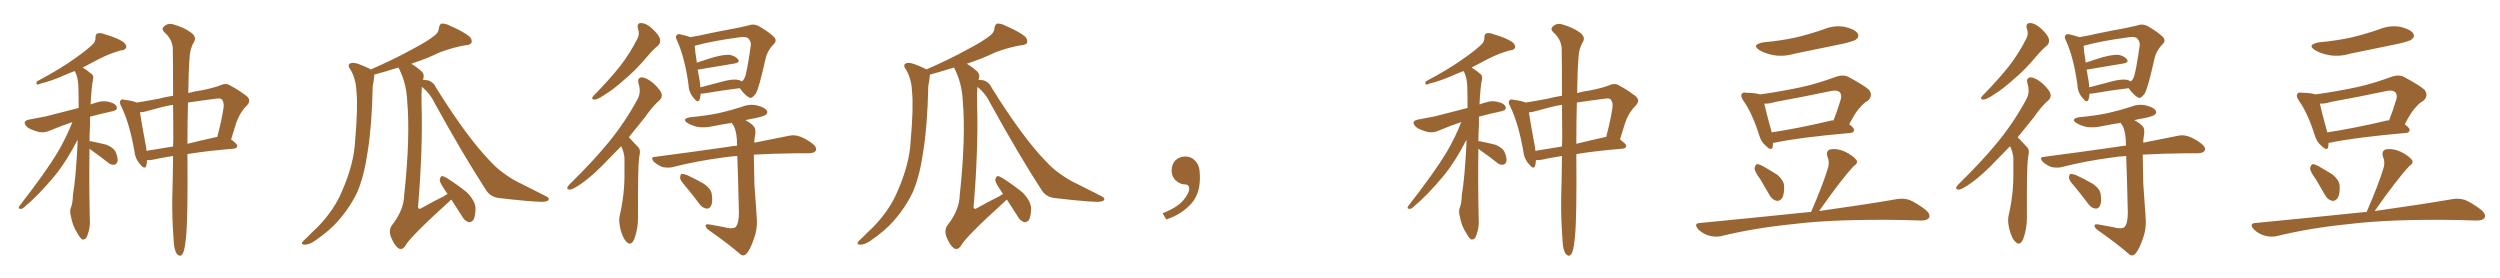 <svg xmlns="http://www.w3.org/2000/svg" xmlns:xlink="http://www.w3.org/1999/xlink" width="1350" height="150"><path fill="#996633" padding="10" d="M48.34 80.27L48.34 80.27Q48.05 98.00 48.49 118.21L48.49 118.21Q48.93 122.75 47.02 127.59L47.02 127.59Q46.29 129.49 44.53 129.35L44.53 129.35Q43.21 128.61 41.75 125.83L41.75 125.83Q39.11 121.88 38.23 116.46L38.23 116.46Q37.65 114.55 38.09 112.65L38.09 112.65Q39.26 110.16 39.40 105.18L39.40 105.18Q41.02 95.51 41.89 77.34L41.89 77.34Q41.89 76.03 41.89 75.44L41.89 75.44Q36.04 87.01 29.44 95.07L29.44 95.07Q20.80 105.47 13.18 111.77L13.18 111.77Q12.01 112.94 11.13 112.79L11.13 112.79Q9.52 112.79 10.40 111.33L10.40 111.33Q24.76 92.87 30.91 82.62L30.91 82.62Q35.60 74.71 39.11 65.92L39.11 65.92Q33.69 67.68 27.10 70.46L27.10 70.46Q24.17 71.78 21.39 71.34L21.39 71.34Q18.02 70.61 15.38 69.14L15.38 69.14Q13.18 67.53 13.33 66.06L13.33 66.06Q13.62 65.04 15.53 64.60L15.53 64.60Q19.78 63.87 24.76 62.84L24.76 62.84Q28.27 61.96 42.48 58.30L42.48 58.30Q42.48 51.71 42.33 46.44L42.33 46.44Q42.04 41.02 40.28 38.38L40.28 38.38Q38.38 39.11 36.91 39.70L36.91 39.70Q27.39 43.95 22.41 44.97L22.41 44.97Q20.80 45.70 20.21 45.70L20.21 45.70Q19.34 45.41 19.92 43.95L19.92 43.95Q32.67 37.21 40.72 31.35L40.72 31.35Q47.17 26.81 49.95 24.02L49.95 24.02Q51.71 22.41 51.56 20.21L51.56 20.21Q51.56 18.60 52.59 18.02L52.59 18.02Q54.49 17.58 56.84 18.60L56.84 18.60Q63.43 20.51 66.65 22.71L66.65 22.71Q68.55 24.32 68.12 25.78L68.12 25.78Q67.53 27.10 65.19 27.25L65.19 27.25Q59.62 28.71 53.32 31.93L53.32 31.93Q49.22 34.13 44.68 36.47L44.68 36.47Q46.88 37.79 49.66 40.14L49.66 40.14Q50.68 41.02 50.24 42.92L50.24 42.92Q49.37 47.17 48.93 56.40L48.93 56.40Q50.83 55.66 53.17 55.08L53.17 55.08Q56.40 54.05 60.50 55.52L60.50 55.52Q63.13 56.54 63.13 58.45L63.13 58.45Q63.13 59.47 60.79 60.06L60.79 60.06Q54.05 61.52 48.63 62.99L48.63 62.99Q48.63 65.33 48.63 67.68L48.63 67.68Q48.34 71.78 48.34 76.32L48.34 76.32Q48.78 76.17 49.37 76.32L49.37 76.32Q53.76 77.20 57.71 78.22L57.71 78.22Q61.67 79.98 62.55 82.32L62.55 82.32Q63.87 85.55 63.43 87.30L63.43 87.30Q62.84 88.77 61.82 88.92L61.82 88.92Q59.91 89.21 58.45 87.89L58.45 87.89Q54.20 84.52 50.24 81.74L50.24 81.74Q48.93 80.86 48.34 80.27ZM93.46 84.23L93.46 84.23Q86.87 85.25 82.32 86.28L82.32 86.28Q80.71 86.57 79.39 86.43L79.39 86.43Q79.39 88.18 78.96 89.50L78.96 89.50Q78.22 91.85 75.59 88.62L75.59 88.62Q72.95 85.69 72.51 81.15L72.51 81.15Q69.87 66.36 65.48 57.42L65.48 57.42Q64.16 55.08 65.19 54.20L65.19 54.20Q65.63 53.32 67.38 53.91L67.38 53.91Q71.92 54.49 73.83 55.37L73.83 55.37Q78.66 54.64 85.69 53.32L85.69 53.32Q89.50 52.29 93.46 51.71L93.46 51.71Q93.46 35.74 93.31 25.93L93.31 25.93Q92.87 20.95 88.77 17.43L88.77 17.43Q87.01 15.67 88.48 14.36L88.48 14.36Q90.38 12.45 93.16 13.04L93.16 13.04Q99.46 14.79 103.13 17.58L103.13 17.58Q106.05 19.78 105.03 22.12L105.03 22.12Q102.54 26.22 102.39 31.05L102.39 31.05Q101.81 38.23 101.66 50.24L101.66 50.24Q105.32 49.22 108.84 48.78L108.84 48.78Q114.84 47.61 118.80 46.14L118.80 46.14Q122.17 44.53 124.51 46.29L124.51 46.29Q128.47 48.34 132.13 51.12L132.13 51.12Q136.38 53.76 133.30 56.98L133.30 56.98Q129.20 61.08 127.29 67.24L127.29 67.24Q126.12 71.19 124.80 75.29L124.80 75.29Q128.17 77.78 128.17 78.81L128.17 78.81Q127.88 80.13 126.42 80.27L126.42 80.27Q111.77 81.45 101.22 83.20L101.22 83.20Q101.51 117.92 100.49 127.73L100.49 127.73Q99.90 134.03 99.02 136.23L99.02 136.23Q97.71 139.45 95.51 137.11L95.51 137.11Q93.90 134.77 93.75 129.49L93.75 129.49Q92.87 117.77 93.02 107.08L93.02 107.08Q93.31 98.73 93.46 84.23ZM93.60 74.27L93.60 74.27Q93.60 64.75 93.46 56.69L93.46 56.69Q93.02 56.54 92.87 56.69L92.87 56.69Q87.74 57.57 78.52 60.21L78.52 60.21Q76.90 60.64 75.59 60.64L75.59 60.64Q76.32 65.77 78.96 79.83L78.96 79.83Q78.96 80.57 79.10 81.45L79.10 81.45Q85.84 80.42 93.46 79.10L93.46 79.10Q93.46 76.61 93.60 74.27ZM101.51 55.37L101.51 55.37L101.51 55.37Q101.22 65.19 101.22 77.64L101.22 77.64Q108.40 75.88 116.31 74.12L116.31 74.12Q116.75 73.97 117.33 73.97L117.33 73.97Q119.68 65.04 120.56 59.18L120.56 59.18Q121.29 55.81 119.97 53.91L119.97 53.91Q119.38 53.03 117.48 53.17L117.48 53.17Q108.25 54.35 101.51 55.37ZM241.70 104.74L241.70 104.74L241.70 104.74Q240.67 103.42 240.09 102.39L240.09 102.39Q237.45 98.58 237.45 97.12L237.45 97.12Q237.74 95.51 238.62 95.07L238.62 95.07Q239.50 95.07 241.26 96.09L241.26 96.09Q247.27 99.90 252.25 104.00L252.25 104.00Q256.93 108.84 256.79 112.94L256.79 112.94Q256.64 117.04 255.62 118.80L255.62 118.80Q254.44 120.12 253.13 119.97L253.13 119.97Q251.07 119.38 249.76 117.19L249.76 117.19Q246.53 112.21 243.75 107.81L243.75 107.81Q243.16 107.96 243.02 108.40L243.02 108.40Q221.34 128.03 218.99 132.57L218.99 132.57Q217.24 135.35 215.04 134.03L215.04 134.03Q212.84 132.28 211.08 127.88L211.08 127.88Q209.77 124.22 211.67 121.58L211.67 121.58Q218.12 113.38 218.26 105.32L218.26 105.32Q221.63 74.12 219.87 54.20L219.87 54.20Q219.43 44.82 215.33 36.77L215.33 36.77Q215.19 36.47 215.19 36.47L215.19 36.47Q207.13 38.96 202.15 40.28L202.15 40.28Q202.15 40.87 202.00 41.75L202.00 41.75Q201.86 43.51 201.27 46.58L201.27 46.58Q200.83 67.97 198.49 82.18L198.49 82.18Q196.73 94.63 193.07 103.42L193.07 103.42Q189.11 111.91 182.37 119.53L182.37 119.53Q177.83 124.66 170.21 129.93L170.21 129.93Q166.99 132.13 164.65 132.13L164.65 132.13Q162.89 132.13 163.04 131.10L163.04 131.10Q163.62 130.08 165.82 128.17L165.82 128.17Q168.31 125.54 171.39 122.75L171.39 122.75Q180.62 113.23 184.72 103.13L184.72 103.13Q191.16 88.48 191.75 76.17L191.75 76.17Q193.36 58.01 192.48 49.22L192.48 49.22Q192.19 42.77 189.40 37.79L189.40 37.79Q186.91 34.57 189.99 33.98L189.99 33.98Q192.33 33.54 199.80 37.21L199.80 37.21Q200.10 37.35 200.24 37.50L200.24 37.50Q213.28 31.79 222.22 26.81L222.22 26.81Q230.71 22.41 234.67 19.19L234.67 19.19Q236.87 17.58 237.01 15.23L237.01 15.23Q237.30 13.33 238.33 12.74L238.33 12.74Q240.67 12.60 243.02 13.92L243.02 13.92Q249.90 16.85 253.42 19.63L253.42 19.63Q255.18 21.39 254.59 23.14L254.59 23.14Q254.00 24.32 251.22 24.46L251.22 24.46Q244.92 25.49 237.45 28.27L237.45 28.27Q230.57 31.64 222.07 34.42L222.07 34.42Q224.71 35.89 227.78 38.67L227.78 38.67Q229.39 40.43 228.52 42.63L228.52 42.63Q228.37 42.92 228.37 43.07L228.37 43.07Q229.54 43.21 231.01 43.36L231.01 43.36Q234.08 44.24 235.55 47.46L235.55 47.46Q252.10 73.97 264.40 86.72L264.40 86.72Q268.21 90.82 271.29 93.02L271.29 93.02Q277.00 97.27 281.40 99.17L281.40 99.17Q288.13 102.54 295.31 106.20L295.31 106.20Q296.78 107.08 296.19 108.11L296.19 108.11Q294.87 109.13 292.09 108.98L292.09 108.98Q285.79 108.84 269.38 106.93L269.38 106.93Q264.84 106.35 262.50 102.69L262.50 102.69Q250.05 83.50 234.96 56.10L234.96 56.10Q232.32 50.54 227.78 46.88L227.78 46.88Q227.49 51.12 227.64 56.10L227.64 56.10Q228.37 80.27 225.73 111.91L225.73 111.91Q226.17 113.38 227.64 112.35L227.64 112.35Q234.08 108.69 239.79 105.91L239.79 105.91Q240.67 105.18 241.70 104.74ZM344.53 15.53L344.53 15.53Q343.65 12.30 346.44 12.45L346.44 12.45Q349.22 12.60 352.44 15.67L352.44 15.67Q356.25 19.34 356.40 21.24L356.40 21.24Q356.84 23.14 355.37 24.61L355.37 24.61Q353.03 26.37 349.95 30.03L349.95 30.03Q343.07 38.23 336.91 43.21L336.91 43.21Q331.20 48.34 326.81 50.98L326.81 50.98Q323.00 53.61 321.24 53.76L321.24 53.76Q319.34 53.91 319.92 52.44L319.92 52.44Q320.51 51.56 321.97 50.24L321.97 50.24Q329.30 42.63 334.72 35.89L334.72 35.89Q340.28 28.71 344.24 20.80L344.24 20.80Q345.56 18.31 344.53 15.53ZM335.45 78.96L335.45 78.96Q331.93 82.62 328.86 85.69L328.86 85.69Q320.21 94.92 313.48 99.46L313.48 99.46Q309.38 102.25 307.91 102.39L307.91 102.39Q305.86 102.39 306.45 100.93L306.45 100.93Q306.88 100.20 308.35 98.73L308.35 98.73Q320.07 87.30 328.86 76.61L328.86 76.61Q337.79 65.63 344.38 53.32L344.38 53.32Q346.29 49.66 344.82 45.12L344.82 45.12Q343.95 41.89 346.73 41.75L346.73 41.75Q349.37 42.04 353.03 45.12L353.03 45.12Q356.84 48.78 357.28 50.68L357.28 50.68Q357.71 52.59 356.25 54.05L356.25 54.05Q352.59 57.13 348.19 63.43L348.19 63.43Q343.65 69.14 339.55 74.12L339.55 74.12Q339.84 74.41 340.28 74.85L340.28 74.85Q342.19 76.90 344.82 79.69L344.82 79.69Q346.14 81.15 345.12 85.11L345.12 85.11Q344.38 90.82 344.53 116.75L344.53 116.75Q344.68 123.34 342.48 129.20L342.48 129.20Q340.72 133.01 338.38 130.66L338.38 130.66Q336.62 129.20 335.16 124.22L335.16 124.22Q333.98 119.53 334.57 116.75L334.57 116.75Q337.35 105.03 337.21 93.46L337.21 93.46Q337.21 89.36 337.21 85.25L337.21 85.25Q336.91 82.03 335.45 78.96ZM378.37 50.54L378.37 50.54Q378.22 52.44 377.78 53.76L377.78 53.76Q376.90 55.96 374.56 52.88L374.56 52.88Q371.92 49.95 371.78 45.56L371.78 45.56Q369.73 30.91 365.63 21.97L365.63 21.97Q364.45 19.78 365.48 18.90L365.48 18.90Q365.92 18.16 367.68 18.60L367.68 18.60Q371.34 19.48 372.80 20.07L372.80 20.07Q377.34 19.34 383.06 18.02L383.06 18.02Q390.82 16.41 396.68 15.38L396.68 15.38Q401.07 14.50 404.59 13.62L404.59 13.62Q406.93 12.74 409.72 14.06L409.72 14.06Q415.87 17.72 418.07 20.07L418.07 20.07Q419.68 21.97 417.92 23.73L417.92 23.73Q414.40 27.25 413.38 31.79L413.38 31.79L413.38 31.79Q409.86 47.75 408.11 50.54L408.11 50.54Q405.91 53.61 404.44 52.59L404.44 52.59Q402.10 51.27 399.46 47.61L399.46 47.61Q390.97 48.63 379.54 50.54L379.54 50.54Q378.81 50.54 378.37 50.54ZM398.29 43.07L398.29 43.07Q399.76 43.36 400.63 43.95L400.63 43.95Q401.51 43.36 402.10 42.04L402.10 42.04Q403.27 39.70 405.47 24.32L405.47 24.32Q405.62 22.56 404.15 20.80L404.15 20.80Q402.98 19.63 399.76 20.07L399.76 20.07Q384.67 22.12 376.17 24.46L376.17 24.46Q375.59 24.61 375.15 24.76L375.15 24.76Q375.29 27.54 376.32 33.84L376.32 33.84Q380.57 32.37 385.40 30.91L385.40 30.91Q390.82 29.44 393.90 29.59L393.90 29.59Q397.12 30.18 398.58 32.08L398.58 32.08Q399.76 33.69 396.68 34.28L396.68 34.28Q388.62 35.60 377.49 37.50L377.49 37.50Q376.90 37.50 376.76 37.50L376.76 37.50Q377.34 40.58 377.93 44.24L377.93 44.24Q378.08 45.70 378.22 47.17L378.22 47.17Q383.64 45.70 390.38 43.95L390.38 43.95Q395.51 42.63 398.29 43.07ZM390.82 122.61L390.82 122.61Q395.51 123.93 397.27 122.61L397.27 122.61Q399.02 120.56 399.02 114.84L399.02 114.84Q398.58 95.36 398.14 84.23L398.14 84.23Q393.75 84.52 390.09 85.11L390.09 85.11Q375.73 87.01 363.28 90.23L363.28 90.23Q361.08 90.82 357.86 90.23L357.86 90.23Q355.37 89.36 353.17 87.45L353.17 87.45Q350.83 84.81 353.91 84.67L353.91 84.67Q375.29 81.88 393.46 79.25L393.46 79.25Q395.65 78.81 398.00 78.66L398.00 78.66Q398.00 78.08 398.00 77.93L398.00 77.93Q398.00 71.63 396.24 67.97L396.24 67.97Q395.36 66.94 395.21 66.36L395.21 66.36Q390.09 67.09 385.11 68.12L385.11 68.12Q380.71 69.14 376.76 68.55L376.76 68.55Q373.54 67.82 371.34 66.50L371.34 66.50Q367.82 64.16 372.80 63.28L372.80 63.28Q381.15 62.55 388.18 61.08L388.18 61.08Q394.63 59.62 400.49 57.71L400.49 57.71Q404.88 55.96 408.98 56.98L408.98 56.98Q413.09 58.01 414.11 59.77L414.11 59.77Q414.84 60.94 413.53 61.96L413.53 61.96Q412.50 62.84 407.52 63.87L407.52 63.87Q404.74 64.31 402.54 64.89L402.54 64.89Q406.35 66.94 407.37 68.70L407.37 68.70Q408.40 70.31 407.52 74.41L407.52 74.41Q407.37 75.59 407.37 77.05L407.37 77.05Q418.07 74.85 425.68 73.39L425.68 73.39Q428.61 72.66 431.40 73.54L431.40 73.54Q434.77 74.56 438.87 77.64L438.87 77.64Q441.36 79.69 440.48 81.45L440.48 81.45Q439.75 82.62 436.96 82.76L436.96 82.76Q433.89 82.76 430.37 82.76L430.37 82.76Q417.33 82.91 407.08 83.50L407.08 83.50Q407.23 91.26 407.37 99.32L407.37 99.32Q408.11 109.28 408.54 115.87L408.54 115.87Q409.28 122.75 407.37 128.17L407.37 128.17Q405.47 133.89 403.71 136.23L403.71 136.23Q401.81 138.87 399.90 137.40L399.90 137.40Q393.16 131.54 382.91 124.37L382.91 124.37Q381.15 123.19 381.01 121.88L381.01 121.88Q380.86 121.00 382.76 121.14L382.76 121.14Q387.16 122.02 390.82 122.61ZM370.46 100.93L370.46 100.93L370.46 100.93Q367.38 97.56 367.24 96.09L367.24 96.09Q367.38 94.34 367.97 93.90L367.97 93.90Q368.99 93.90 370.90 94.48L370.90 94.48Q375.88 96.83 379.98 99.17L379.98 99.17Q384.23 102.10 384.38 105.18L384.38 105.18Q384.96 109.28 383.94 111.18L383.94 111.18Q383.06 112.79 381.59 112.65L381.59 112.65Q379.39 112.35 377.93 110.45L377.93 110.45Q374.12 105.32 370.46 100.93ZM541.70 104.74L541.70 104.74L541.70 104.74Q540.67 103.42 540.09 102.39L540.09 102.39Q537.45 98.58 537.45 97.12L537.45 97.12Q537.74 95.51 538.62 95.07L538.62 95.07Q539.50 95.07 541.26 96.09L541.26 96.09Q547.27 99.90 552.25 104.00L552.25 104.00Q556.93 108.84 556.79 112.94L556.79 112.94Q556.64 117.04 555.62 118.80L555.62 118.80Q554.44 120.12 553.13 119.97L553.13 119.97Q551.07 119.38 549.76 117.19L549.76 117.19Q546.53 112.21 543.75 107.81L543.75 107.81Q543.16 107.96 543.02 108.40L543.02 108.40Q521.34 128.03 518.99 132.57L518.99 132.57Q517.24 135.35 515.04 134.03L515.04 134.03Q512.84 132.28 511.08 127.88L511.08 127.88Q509.77 124.22 511.67 121.58L511.67 121.58Q518.12 113.38 518.26 105.32L518.26 105.32Q521.63 74.12 519.87 54.20L519.87 54.20Q519.43 44.82 515.33 36.77L515.33 36.77Q515.19 36.47 515.19 36.47L515.19 36.47Q507.13 38.96 502.15 40.28L502.15 40.28Q502.15 40.87 502.00 41.75L502.00 41.75Q501.86 43.51 501.27 46.58L501.27 46.58Q500.83 67.97 498.49 82.18L498.49 82.18Q496.73 94.63 493.07 103.42L493.07 103.42Q489.11 111.91 482.37 119.53L482.37 119.53Q477.83 124.66 470.21 129.93L470.21 129.93Q466.99 132.13 464.65 132.13L464.65 132.13Q462.89 132.13 463.04 131.10L463.04 131.10Q463.62 130.08 465.82 128.17L465.82 128.17Q468.31 125.54 471.39 122.75L471.39 122.75Q480.62 113.23 484.72 103.13L484.72 103.13Q491.16 88.48 491.75 76.17L491.75 76.17Q493.36 58.01 492.48 49.22L492.48 49.22Q492.19 42.77 489.40 37.79L489.40 37.79Q486.91 34.57 489.99 33.98L489.99 33.98Q492.33 33.54 499.80 37.21L499.80 37.21Q500.10 37.35 500.24 37.50L500.24 37.50Q513.28 31.79 522.22 26.81L522.22 26.81Q530.71 22.41 534.67 19.19L534.67 19.19Q536.87 17.58 537.01 15.23L537.01 15.23Q537.30 13.33 538.33 12.74L538.33 12.74Q540.67 12.60 543.02 13.92L543.02 13.92Q549.90 16.85 553.42 19.63L553.42 19.63Q555.18 21.39 554.59 23.14L554.59 23.14Q554.00 24.32 551.22 24.46L551.22 24.46Q544.92 25.49 537.45 28.27L537.45 28.27Q530.57 31.64 522.07 34.42L522.07 34.42Q524.71 35.89 527.78 38.67L527.78 38.67Q529.39 40.43 528.52 42.63L528.52 42.63Q528.37 42.92 528.37 43.07L528.37 43.07Q529.54 43.21 531.01 43.36L531.01 43.36Q534.08 44.24 535.55 47.46L535.55 47.46Q552.10 73.97 564.40 86.72L564.40 86.72Q568.21 90.82 571.29 93.02L571.29 93.02Q577.00 97.27 581.40 99.17L581.40 99.17Q588.13 102.54 595.31 106.20L595.31 106.20Q596.78 107.08 596.19 108.11L596.19 108.11Q594.87 109.13 592.09 108.98L592.09 108.98Q585.79 108.84 569.38 106.93L569.38 106.93Q564.84 106.35 562.50 102.69L562.50 102.69Q550.05 83.50 534.96 56.10L534.96 56.10Q532.32 50.54 527.78 46.88L527.78 46.88Q527.49 51.12 527.64 56.10L527.64 56.10Q528.37 80.27 525.73 111.91L525.73 111.91Q526.17 113.38 527.64 112.35L527.64 112.35Q534.08 108.69 539.79 105.91L539.79 105.91Q540.67 105.18 541.70 104.74ZM647.75 91.99L647.75 91.99L647.75 91.99Q648.93 103.27 643.65 109.57L643.65 109.57Q638.09 115.87 629.74 118.51L629.74 118.51L627.83 115.14Q636.47 111.77 639.70 107.23L639.70 107.23Q642.19 103.86 642.19 101.95L642.19 101.95Q642.04 99.61 640.14 99.61L640.14 99.61Q637.06 99.61 634.72 97.27L634.72 97.27Q632.67 95.21 632.67 91.99L632.67 91.99Q632.81 88.48 634.72 86.57L634.72 86.57Q636.91 84.52 640.14 84.52L640.14 84.52Q642.92 84.52 644.82 86.28L644.82 86.28Q647.31 88.33 647.75 91.99ZM798.34 80.27L798.34 80.27Q798.05 98.00 798.49 118.21L798.49 118.21Q798.93 122.75 797.02 127.59L797.02 127.59Q796.29 129.49 794.53 129.35L794.53 129.35Q793.21 128.61 791.75 125.83L791.75 125.83Q789.11 121.88 788.23 116.46L788.23 116.46Q787.65 114.55 788.09 112.65L788.09 112.65Q789.26 110.16 789.40 105.18L789.40 105.18Q791.02 95.51 791.89 77.34L791.89 77.34Q791.89 76.03 791.89 75.44L791.89 75.44Q786.04 87.01 779.44 95.07L779.44 95.07Q770.80 105.47 763.18 111.77L763.18 111.77Q762.01 112.94 761.13 112.79L761.13 112.79Q759.52 112.79 760.40 111.33L760.40 111.33Q774.76 92.87 780.91 82.62L780.91 82.62Q785.60 74.71 789.11 65.92L789.11 65.92Q783.69 67.68 777.10 70.46L777.10 70.46Q774.17 71.78 771.39 71.34L771.39 71.34Q768.02 70.61 765.38 69.14L765.38 69.14Q763.18 67.53 763.33 66.06L763.33 66.06Q763.62 65.04 765.53 64.60L765.53 64.60Q769.78 63.87 774.76 62.84L774.76 62.84Q778.27 61.96 792.48 58.30L792.48 58.30Q792.48 51.71 792.33 46.44L792.33 46.44Q792.04 41.02 790.28 38.38L790.28 38.38Q788.38 39.11 786.91 39.70L786.91 39.70Q777.39 43.95 772.41 44.97L772.41 44.97Q770.80 45.70 770.21 45.70L770.21 45.70Q769.34 45.41 769.92 43.95L769.92 43.95Q782.67 37.21 790.72 31.35L790.72 31.35Q797.17 26.81 799.95 24.02L799.95 24.02Q801.71 22.41 801.56 20.21L801.56 20.21Q801.56 18.60 802.59 18.02L802.59 18.02Q804.49 17.58 806.84 18.60L806.84 18.60Q813.43 20.51 816.65 22.71L816.65 22.71Q818.55 24.32 818.12 25.78L818.12 25.78Q817.53 27.10 815.19 27.25L815.19 27.25Q809.62 28.71 803.32 31.93L803.32 31.93Q799.22 34.13 794.68 36.47L794.68 36.47Q796.88 37.79 799.66 40.14L799.66 40.14Q800.68 41.02 800.24 42.92L800.24 42.92Q799.37 47.17 798.93 56.40L798.93 56.40Q800.83 55.66 803.17 55.08L803.17 55.08Q806.40 54.05 810.50 55.52L810.50 55.52Q813.13 56.54 813.13 58.45L813.13 58.45Q813.13 59.47 810.79 60.06L810.79 60.06Q804.05 61.52 798.63 62.99L798.63 62.99Q798.63 65.33 798.63 67.68L798.63 67.68Q798.34 71.78 798.34 76.32L798.34 76.32Q798.78 76.17 799.37 76.32L799.37 76.32Q803.76 77.20 807.71 78.22L807.71 78.22Q811.67 79.98 812.55 82.32L812.55 82.32Q813.87 85.55 813.43 87.30L813.43 87.30Q812.84 88.77 811.82 88.92L811.82 88.92Q809.91 89.21 808.45 87.89L808.45 87.89Q804.20 84.52 800.24 81.74L800.24 81.74Q798.93 80.86 798.34 80.27ZM843.46 84.23L843.46 84.23Q836.87 85.25 832.32 86.28L832.32 86.28Q830.71 86.57 829.39 86.43L829.39 86.43Q829.39 88.18 828.96 89.50L828.96 89.50Q828.22 91.85 825.59 88.62L825.59 88.62Q822.95 85.69 822.51 81.15L822.51 81.15Q819.87 66.36 815.48 57.42L815.48 57.42Q814.16 55.08 815.19 54.20L815.19 54.20Q815.63 53.32 817.38 53.91L817.38 53.91Q821.92 54.49 823.83 55.37L823.83 55.37Q828.66 54.64 835.69 53.32L835.69 53.32Q839.50 52.29 843.46 51.71L843.46 51.71Q843.46 35.74 843.31 25.93L843.31 25.93Q842.87 20.95 838.77 17.43L838.77 17.43Q837.01 15.67 838.48 14.36L838.48 14.36Q840.38 12.45 843.16 13.04L843.16 13.04Q849.46 14.79 853.13 17.58L853.13 17.58Q856.05 19.78 855.03 22.12L855.03 22.12Q852.54 26.22 852.39 31.05L852.39 31.05Q851.81 38.23 851.66 50.24L851.66 50.24Q855.32 49.22 858.84 48.78L858.84 48.78Q864.84 47.61 868.80 46.14L868.80 46.14Q872.17 44.53 874.51 46.29L874.51 46.29Q878.47 48.34 882.13 51.12L882.13 51.12Q886.38 53.76 883.30 56.98L883.30 56.98Q879.20 61.08 877.29 67.24L877.29 67.24Q876.12 71.19 874.80 75.29L874.80 75.29Q878.17 77.78 878.17 78.81L878.17 78.81Q877.88 80.13 876.42 80.27L876.42 80.27Q861.77 81.45 851.22 83.20L851.22 83.20Q851.51 117.92 850.49 127.73L850.49 127.73Q849.90 134.03 849.02 136.23L849.02 136.23Q847.71 139.45 845.51 137.11L845.51 137.11Q843.90 134.77 843.75 129.49L843.75 129.49Q842.87 117.77 843.02 107.08L843.02 107.08Q843.31 98.73 843.46 84.23ZM843.60 74.27L843.60 74.27Q843.60 64.75 843.46 56.69L843.46 56.69Q843.02 56.54 842.87 56.69L842.87 56.69Q837.74 57.57 828.52 60.21L828.52 60.21Q826.90 60.64 825.59 60.64L825.59 60.64Q826.32 65.77 828.96 79.83L828.96 79.83Q828.96 80.57 829.10 81.45L829.10 81.45Q835.84 80.42 843.46 79.10L843.46 79.10Q843.46 76.61 843.60 74.27ZM851.51 55.37L851.51 55.37L851.51 55.37Q851.22 65.19 851.22 77.64L851.22 77.64Q858.40 75.88 866.31 74.12L866.31 74.12Q866.75 73.97 867.33 73.97L867.33 73.97Q869.68 65.04 870.56 59.18L870.56 59.18Q871.29 55.81 869.97 53.91L869.97 53.91Q869.38 53.03 867.48 53.17L867.48 53.17Q858.25 54.35 851.51 55.37ZM952.29 22.85L952.29 22.85Q962.11 21.97 970.46 20.07L970.46 20.07Q978.08 18.16 984.81 15.82L984.81 15.82Q990.53 13.48 996.24 14.50L996.24 14.50Q1001.66 15.82 1003.13 18.02L1003.13 18.02Q1004.15 19.78 1002.39 21.24L1002.39 21.24Q1001.51 22.12 995.36 23.58L995.36 23.58Q981.88 26.37 968.99 29.00L968.99 29.00Q962.99 30.76 957.57 29.74L957.57 29.74Q953.47 29.00 950.39 27.25L950.39 27.25Q945.26 24.17 952.29 22.85ZM957.42 77.20L957.42 77.20Q957.42 78.37 957.28 79.25L957.28 79.25Q956.69 81.88 953.47 78.66L953.47 78.66Q950.98 76.61 949.95 72.95L949.95 72.95Q946.14 60.94 941.31 54.20L941.31 54.20Q939.70 51.71 940.58 50.68L940.58 50.68Q941.16 49.66 943.07 50.10L943.07 50.10Q947.61 50.10 950.39 50.98L950.39 50.98Q961.96 49.37 972.95 47.02L972.95 47.02Q982.03 44.97 991.85 41.31L991.85 41.31Q995.51 40.14 998.29 41.60L998.29 41.60Q1006.64 46.14 1009.28 48.49L1009.28 48.49Q1011.62 51.71 1008.54 54.49L1008.54 54.49Q1006.49 55.52 1004.59 57.86L1004.59 57.86Q1002.25 60.06 998.58 67.09L998.58 67.09Q1001.22 69.14 1001.22 70.17L1001.22 70.17Q1001.07 71.63 999.32 71.78L999.32 71.78Q971.19 74.27 958.30 77.05L958.30 77.05Q957.57 77.05 957.42 77.20ZM988.48 65.19L988.48 65.19Q989.21 64.89 990.09 65.04L990.09 65.04Q992.14 59.91 994.04 53.61L994.04 53.61Q994.63 51.27 993.60 49.95L993.60 49.95Q991.99 48.34 988.33 49.22L988.33 49.22Q973.83 52.29 958.45 55.08L958.45 55.08Q955.37 56.10 952.73 55.96L952.73 55.96Q953.61 60.21 956.69 71.34L956.69 71.34Q956.69 71.34 956.69 71.48L956.69 71.48Q971.19 69.29 988.48 65.19ZM950.68 96.97L950.68 96.97Q947.61 92.87 947.46 90.97L947.46 90.97Q947.75 89.06 948.78 88.62L948.78 88.62Q949.95 88.62 951.86 89.65L951.86 89.65Q956.25 92.14 959.91 94.48L959.91 94.48Q963.28 97.56 963.43 100.34L963.43 100.34Q963.57 105.18 962.26 107.08L962.26 107.08Q960.79 108.84 959.33 108.40L959.33 108.40Q956.98 107.96 955.52 105.32L955.52 105.32Q953.03 100.93 950.68 96.97ZM977.93 114.55L977.93 114.55L977.93 114.55Q984.52 99.46 987.30 90.09L987.30 90.09Q987.89 87.01 986.87 84.81L986.87 84.81Q985.84 81.59 988.18 80.71L988.18 80.71Q992.14 79.98 996.24 81.88L996.24 81.88Q1000.49 83.94 1002.39 86.28L1002.39 86.28Q1003.71 87.89 1000.93 89.79L1000.93 89.79Q994.34 96.83 982.32 113.96L982.32 113.96Q1008.40 110.30 1024.37 107.52L1024.37 107.52Q1027.88 106.93 1031.10 107.96L1031.10 107.96Q1034.91 109.57 1039.75 113.23L1039.75 113.23Q1042.68 115.72 1041.65 117.63L1041.65 117.63Q1040.77 119.09 1037.26 119.09L1037.26 119.09Q1032.71 118.95 1027.73 118.80L1027.73 118.80Q990.82 118.21 968.41 121.00L968.41 121.00Q947.61 123.05 929.00 127.59L929.00 127.59Q926.22 128.17 922.56 127.15L922.56 127.15Q919.34 126.12 916.99 123.78L916.99 123.78Q914.36 120.56 918.02 120.41L918.02 120.41Q949.66 117.33 976.61 114.55L976.61 114.55Q977.34 114.40 977.93 114.55ZM1094.53 15.53L1094.53 15.53Q1093.65 12.30 1096.44 12.45L1096.44 12.45Q1099.22 12.60 1102.44 15.67L1102.44 15.67Q1106.25 19.34 1106.40 21.24L1106.40 21.24Q1106.84 23.14 1105.37 24.61L1105.37 24.61Q1103.03 26.37 1099.95 30.03L1099.95 30.03Q1093.07 38.23 1086.91 43.21L1086.91 43.21Q1081.20 48.34 1076.81 50.98L1076.81 50.98Q1073.00 53.61 1071.24 53.76L1071.24 53.76Q1069.34 53.91 1069.92 52.44L1069.92 52.44Q1070.51 51.56 1071.97 50.24L1071.97 50.24Q1079.30 42.63 1084.72 35.89L1084.72 35.89Q1090.28 28.71 1094.24 20.80L1094.24 20.80Q1095.56 18.31 1094.53 15.53ZM1085.45 78.96L1085.45 78.96Q1081.93 82.62 1078.86 85.69L1078.86 85.69Q1070.21 94.92 1063.48 99.46L1063.48 99.46Q1059.38 102.25 1057.91 102.39L1057.91 102.39Q1055.86 102.39 1056.45 100.93L1056.45 100.93Q1056.88 100.20 1058.35 98.73L1058.35 98.73Q1070.07 87.30 1078.86 76.61L1078.86 76.61Q1087.79 65.63 1094.38 53.32L1094.38 53.32Q1096.29 49.66 1094.82 45.12L1094.82 45.12Q1093.95 41.89 1096.73 41.75L1096.73 41.75Q1099.37 42.04 1103.03 45.12L1103.03 45.12Q1106.84 48.78 1107.28 50.68L1107.28 50.68Q1107.71 52.59 1106.25 54.05L1106.25 54.05Q1102.59 57.13 1098.19 63.43L1098.19 63.43Q1093.65 69.14 1089.55 74.12L1089.55 74.12Q1089.84 74.41 1090.28 74.85L1090.28 74.85Q1092.19 76.90 1094.82 79.69L1094.82 79.69Q1096.14 81.15 1095.12 85.11L1095.12 85.11Q1094.38 90.82 1094.53 116.75L1094.53 116.75Q1094.68 123.34 1092.48 129.20L1092.48 129.20Q1090.72 133.01 1088.38 130.66L1088.38 130.66Q1086.62 129.20 1085.16 124.22L1085.16 124.22Q1083.98 119.53 1084.57 116.75L1084.57 116.75Q1087.35 105.03 1087.21 93.46L1087.21 93.46Q1087.21 89.36 1087.21 85.25L1087.21 85.25Q1086.91 82.03 1085.45 78.96ZM1128.37 50.54L1128.37 50.54Q1128.22 52.44 1127.78 53.76L1127.78 53.76Q1126.90 55.96 1124.56 52.88L1124.56 52.88Q1121.92 49.95 1121.78 45.56L1121.78 45.56Q1119.73 30.91 1115.63 21.97L1115.63 21.97Q1114.45 19.78 1115.48 18.90L1115.48 18.90Q1115.92 18.16 1117.68 18.60L1117.68 18.60Q1121.34 19.48 1122.80 20.07L1122.80 20.07Q1127.34 19.34 1133.06 18.02L1133.06 18.02Q1140.82 16.41 1146.68 15.38L1146.68 15.38Q1151.07 14.50 1154.59 13.62L1154.59 13.62Q1156.93 12.74 1159.72 14.06L1159.72 14.06Q1165.87 17.72 1168.07 20.07L1168.07 20.07Q1169.68 21.97 1167.92 23.73L1167.92 23.73Q1164.40 27.25 1163.38 31.79L1163.38 31.79L1163.38 31.79Q1159.86 47.75 1158.11 50.54L1158.11 50.54Q1155.91 53.61 1154.44 52.59L1154.44 52.59Q1152.10 51.27 1149.46 47.61L1149.46 47.61Q1140.97 48.63 1129.54 50.54L1129.54 50.54Q1128.81 50.54 1128.37 50.54ZM1148.29 43.07L1148.29 43.07Q1149.76 43.36 1150.63 43.95L1150.63 43.95Q1151.51 43.36 1152.10 42.04L1152.10 42.04Q1153.27 39.70 1155.47 24.32L1155.47 24.32Q1155.62 22.56 1154.15 20.80L1154.15 20.80Q1152.98 19.63 1149.76 20.07L1149.76 20.07Q1134.67 22.12 1126.17 24.46L1126.17 24.46Q1125.59 24.61 1125.15 24.76L1125.15 24.76Q1125.29 27.54 1126.32 33.84L1126.32 33.84Q1130.57 32.37 1135.40 30.91L1135.40 30.91Q1140.82 29.44 1143.90 29.59L1143.90 29.59Q1147.12 30.18 1148.58 32.08L1148.58 32.08Q1149.76 33.69 1146.68 34.28L1146.68 34.28Q1138.62 35.60 1127.49 37.50L1127.49 37.50Q1126.90 37.50 1126.76 37.50L1126.76 37.50Q1127.34 40.58 1127.93 44.24L1127.93 44.24Q1128.08 45.70 1128.22 47.17L1128.22 47.17Q1133.64 45.70 1140.38 43.95L1140.38 43.95Q1145.51 42.63 1148.29 43.07ZM1140.82 122.61L1140.82 122.61Q1145.51 123.93 1147.27 122.61L1147.27 122.61Q1149.02 120.56 1149.02 114.84L1149.02 114.84Q1148.58 95.36 1148.14 84.23L1148.14 84.23Q1143.75 84.52 1140.09 85.11L1140.09 85.11Q1125.73 87.01 1113.28 90.23L1113.28 90.23Q1111.08 90.82 1107.86 90.23L1107.86 90.23Q1105.37 89.36 1103.17 87.45L1103.17 87.45Q1100.83 84.81 1103.91 84.67L1103.91 84.67Q1125.29 81.88 1143.46 79.25L1143.46 79.25Q1145.65 78.81 1148.00 78.66L1148.00 78.66Q1148.00 78.08 1148.00 77.93L1148.00 77.93Q1148.00 71.63 1146.24 67.97L1146.24 67.97Q1145.36 66.94 1145.21 66.36L1145.21 66.36Q1140.09 67.09 1135.11 68.12L1135.11 68.12Q1130.71 69.14 1126.76 68.55L1126.76 68.55Q1123.54 67.82 1121.34 66.50L1121.34 66.50Q1117.82 64.16 1122.80 63.28L1122.80 63.28Q1131.15 62.55 1138.18 61.08L1138.18 61.08Q1144.63 59.62 1150.49 57.71L1150.49 57.71Q1154.88 55.96 1158.98 56.98L1158.98 56.98Q1163.09 58.01 1164.11 59.77L1164.11 59.77Q1164.84 60.94 1163.53 61.96L1163.53 61.96Q1162.50 62.84 1157.52 63.87L1157.52 63.87Q1154.74 64.31 1152.54 64.89L1152.54 64.89Q1156.35 66.94 1157.37 68.70L1157.37 68.70Q1158.40 70.31 1157.52 74.41L1157.52 74.41Q1157.37 75.59 1157.37 77.05L1157.37 77.05Q1168.07 74.85 1175.68 73.39L1175.68 73.39Q1178.61 72.66 1181.40 73.54L1181.40 73.54Q1184.77 74.56 1188.87 77.64L1188.87 77.64Q1191.36 79.69 1190.48 81.45L1190.48 81.45Q1189.75 82.62 1186.96 82.76L1186.96 82.76Q1183.89 82.76 1180.37 82.76L1180.37 82.76Q1167.33 82.91 1157.08 83.50L1157.08 83.50Q1157.23 91.26 1157.37 99.32L1157.37 99.32Q1158.11 109.28 1158.54 115.87L1158.54 115.87Q1159.28 122.75 1157.37 128.17L1157.37 128.17Q1155.47 133.89 1153.71 136.23L1153.71 136.23Q1151.81 138.87 1149.90 137.40L1149.90 137.40Q1143.16 131.54 1132.91 124.37L1132.91 124.37Q1131.15 123.19 1131.01 121.88L1131.01 121.88Q1130.86 121.00 1132.76 121.14L1132.76 121.14Q1137.16 122.02 1140.82 122.61ZM1120.46 100.93L1120.46 100.93L1120.46 100.93Q1117.38 97.56 1117.24 96.09L1117.24 96.09Q1117.38 94.34 1117.97 93.90L1117.97 93.90Q1118.99 93.90 1120.90 94.48L1120.90 94.48Q1125.88 96.83 1129.98 99.17L1129.98 99.17Q1134.23 102.10 1134.38 105.18L1134.38 105.18Q1134.96 109.28 1133.94 111.18L1133.94 111.18Q1133.06 112.79 1131.59 112.65L1131.59 112.65Q1129.39 112.35 1127.93 110.45L1127.93 110.45Q1124.12 105.32 1120.46 100.93ZM1252.29 22.85L1252.29 22.85Q1262.11 21.97 1270.46 20.07L1270.46 20.07Q1278.08 18.16 1284.81 15.82L1284.81 15.82Q1290.53 13.48 1296.24 14.50L1296.24 14.50Q1301.66 15.82 1303.13 18.02L1303.13 18.02Q1304.15 19.78 1302.39 21.24L1302.39 21.24Q1301.51 22.12 1295.36 23.58L1295.36 23.58Q1281.88 26.37 1268.99 29.00L1268.99 29.00Q1262.99 30.76 1257.57 29.74L1257.57 29.74Q1253.47 29.00 1250.39 27.25L1250.39 27.25Q1245.26 24.17 1252.29 22.85ZM1257.42 77.20L1257.42 77.20Q1257.42 78.37 1257.28 79.25L1257.28 79.25Q1256.69 81.88 1253.47 78.66L1253.47 78.66Q1250.98 76.61 1249.95 72.95L1249.95 72.95Q1246.14 60.94 1241.31 54.20L1241.31 54.20Q1239.70 51.71 1240.58 50.68L1240.58 50.68Q1241.16 49.66 1243.07 50.10L1243.07 50.10Q1247.61 50.10 1250.39 50.98L1250.39 50.98Q1261.96 49.37 1272.95 47.02L1272.95 47.02Q1282.03 44.97 1291.85 41.31L1291.85 41.31Q1295.51 40.14 1298.29 41.60L1298.29 41.60Q1306.64 46.14 1309.28 48.49L1309.28 48.49Q1311.62 51.71 1308.54 54.49L1308.54 54.49Q1306.49 55.52 1304.59 57.86L1304.59 57.86Q1302.25 60.06 1298.58 67.09L1298.58 67.09Q1301.22 69.14 1301.22 70.17L1301.22 70.17Q1301.07 71.63 1299.32 71.78L1299.32 71.78Q1271.19 74.27 1258.30 77.05L1258.30 77.05Q1257.57 77.05 1257.42 77.20ZM1288.48 65.19L1288.48 65.19Q1289.21 64.89 1290.09 65.04L1290.09 65.04Q1292.14 59.91 1294.04 53.61L1294.04 53.61Q1294.63 51.27 1293.60 49.95L1293.60 49.95Q1291.99 48.34 1288.33 49.22L1288.33 49.22Q1273.83 52.29 1258.45 55.08L1258.45 55.08Q1255.37 56.10 1252.73 55.96L1252.73 55.96Q1253.61 60.21 1256.69 71.34L1256.69 71.34Q1256.69 71.34 1256.69 71.48L1256.69 71.48Q1271.19 69.29 1288.48 65.19ZM1250.68 96.97L1250.68 96.97Q1247.61 92.87 1247.46 90.97L1247.46 90.97Q1247.75 89.06 1248.78 88.62L1248.78 88.62Q1249.95 88.62 1251.86 89.65L1251.86 89.65Q1256.25 92.14 1259.91 94.48L1259.91 94.48Q1263.28 97.56 1263.43 100.34L1263.43 100.34Q1263.57 105.18 1262.26 107.08L1262.26 107.08Q1260.79 108.84 1259.33 108.40L1259.33 108.40Q1256.98 107.96 1255.52 105.32L1255.52 105.32Q1253.03 100.93 1250.68 96.97ZM1277.93 114.55L1277.93 114.55L1277.93 114.55Q1284.52 99.46 1287.30 90.09L1287.30 90.09Q1287.89 87.01 1286.87 84.81L1286.87 84.81Q1285.84 81.59 1288.18 80.71L1288.18 80.71Q1292.14 79.98 1296.24 81.88L1296.24 81.88Q1300.49 83.94 1302.39 86.28L1302.39 86.28Q1303.71 87.89 1300.93 89.79L1300.93 89.79Q1294.34 96.83 1282.32 113.96L1282.32 113.96Q1308.40 110.30 1324.37 107.52L1324.37 107.52Q1327.88 106.93 1331.10 107.96L1331.10 107.96Q1334.91 109.57 1339.75 113.23L1339.75 113.23Q1342.68 115.72 1341.65 117.63L1341.65 117.63Q1340.77 119.09 1337.26 119.09L1337.26 119.09Q1332.71 118.95 1327.73 118.80L1327.73 118.80Q1290.82 118.21 1268.41 121.00L1268.41 121.00Q1247.61 123.05 1229.00 127.59L1229.00 127.59Q1226.22 128.17 1222.56 127.15L1222.56 127.15Q1219.34 126.12 1216.99 123.78L1216.99 123.78Q1214.36 120.56 1218.02 120.41L1218.02 120.41Q1249.66 117.33 1276.61 114.55L1276.61 114.55Q1277.34 114.40 1277.93 114.55Z"/></svg>